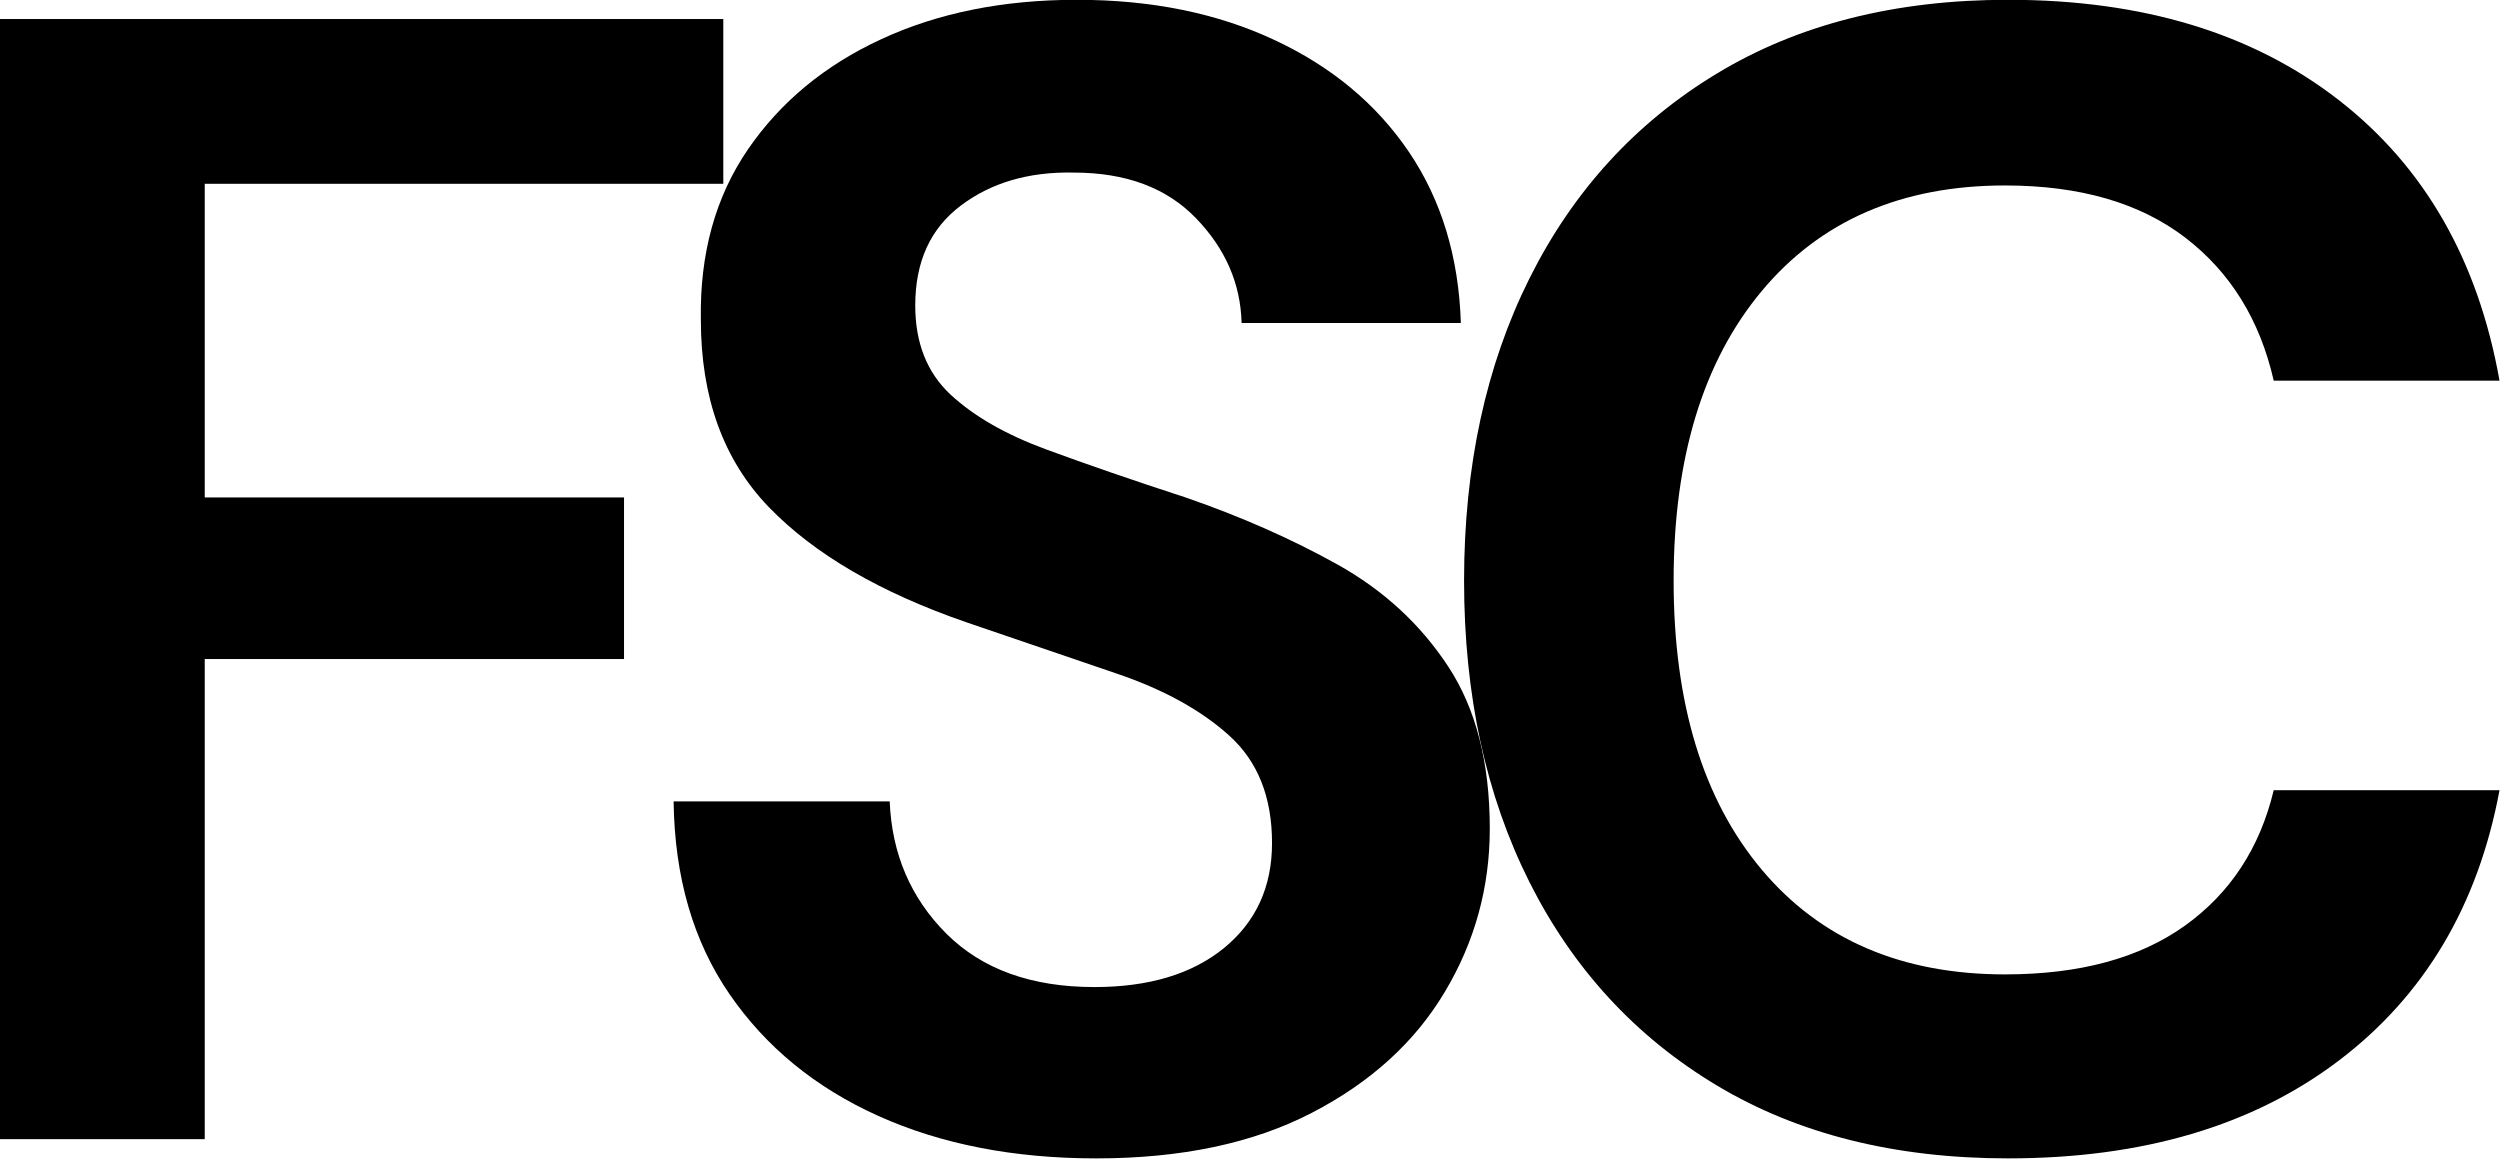 <svg xmlns:inkscape="http://www.inkscape.org/namespaces/inkscape" xmlns:sodipodi="http://sodipodi.sourceforge.net/DTD/sodipodi-0.dtd" xmlns="http://www.w3.org/2000/svg" xmlns:svg="http://www.w3.org/2000/svg" xmlns:c2pa="http://c2pa.org/manifest" width="258.903" viewBox="0 0 194.177 90" height="120" preserveAspectRatio="xMidYMid meet" id="svg36" sodipodi:docname="FSC1.svg" inkscape:version="1.1 (c68e22c387, 2021-05-23)"><defs id="defs6"><g id="g4"></g></defs><g id="g867" transform="matrix(1.05,0,0,1.05,-96.51,-123.295)"><g fill="#000000" fill-opacity="1" id="g18"><g transform="translate(83.856,201.69)" id="g16"><g id="g14"><path d="M 8.047,0 V -82.859 H 61.562 v 12.188 H 23.203 V -47.469 H 54.219 v 11.953 H 23.203 V 0 Z m 0,0" id="path12"></path></g></g></g><g fill="#000000" fill-opacity="1" id="g26"><g transform="translate(136.649,201.69)" id="g24"><g id="g22"><path d="m 36.344,1.422 c -6.086,0 -11.453,-1.047 -16.109,-3.141 -4.648,-2.094 -8.312,-5.094 -11,-9 -2.688,-3.906 -4.07,-8.66 -4.141,-14.266 h 15.984 c 0.156,3.875 1.551,7.137 4.188,9.781 2.645,2.637 6.297,3.953 10.953,3.953 4.031,0 7.227,-0.961 9.594,-2.891 2.363,-1.938 3.547,-4.523 3.547,-7.766 0,-3.383 -1.047,-6.023 -3.141,-7.922 C 44.133,-31.723 41.352,-33.258 37.875,-34.438 34.406,-35.625 30.695,-36.891 26.75,-38.234 20.363,-40.441 15.492,-43.281 12.141,-46.75 8.785,-50.227 7.109,-54.848 7.109,-60.609 7.023,-65.504 8.188,-69.707 10.594,-73.219 c 2.406,-3.508 5.695,-6.227 9.875,-8.156 4.188,-1.938 9.004,-2.906 14.453,-2.906 5.52,0 10.391,0.992 14.609,2.969 4.227,1.969 7.547,4.73 9.953,8.281 2.406,3.555 3.688,7.773 3.844,12.656 h -16.219 c -0.074,-2.914 -1.199,-5.5 -3.375,-7.75 -2.168,-2.25 -5.184,-3.375 -9.047,-3.375 -3.312,-0.07 -6.094,0.742 -8.344,2.438 -2.25,1.688 -3.375,4.152 -3.375,7.391 0,2.762 0.863,4.953 2.594,6.578 1.738,1.617 4.109,2.977 7.109,4.078 3,1.105 6.43,2.289 10.297,3.547 4.102,1.418 7.852,3.074 11.25,4.969 3.395,1.898 6.117,4.406 8.172,7.531 2.051,3.117 3.078,7.117 3.078,12 0,4.344 -1.109,8.371 -3.328,12.078 -2.211,3.711 -5.484,6.688 -9.828,8.938 -4.336,2.25 -9.656,3.375 -15.969,3.375 z m 0,0" id="path20"></path></g></g></g><g fill="#000000" fill-opacity="1" id="g34"><g transform="translate(194.887,201.69)" id="g32"><g id="g30"><path d="M 45.578,1.422 C 37.211,1.422 30.031,-0.375 24.031,-3.969 18.031,-7.562 13.41,-12.57 10.172,-19 c -3.23,-6.426 -4.844,-13.863 -4.844,-22.312 0,-8.445 1.613,-15.906 4.844,-22.375 3.238,-6.469 7.859,-11.516 13.859,-15.141 6,-3.633 13.18,-5.453 21.547,-5.453 9.938,0 18.082,2.469 24.438,7.406 6.352,4.93 10.32,11.852 11.906,20.766 H 65.219 c -1.023,-4.5 -3.211,-8.031 -6.562,-10.594 -3.355,-2.562 -7.793,-3.844 -13.312,-3.844 -7.656,0 -13.656,2.605 -18,7.812 -4.344,5.211 -6.516,12.352 -6.516,21.422 0,9.074 2.172,16.199 6.516,21.375 4.344,5.168 10.344,7.75 18,7.75 5.52,0 9.957,-1.203 13.312,-3.609 3.352,-2.406 5.539,-5.742 6.562,-10.016 h 16.703 c -1.586,8.531 -5.555,15.203 -11.906,20.016 -6.355,4.812 -14.5,7.219 -24.438,7.219 z m 0,0" id="path28"></path></g></g></g></g></svg>